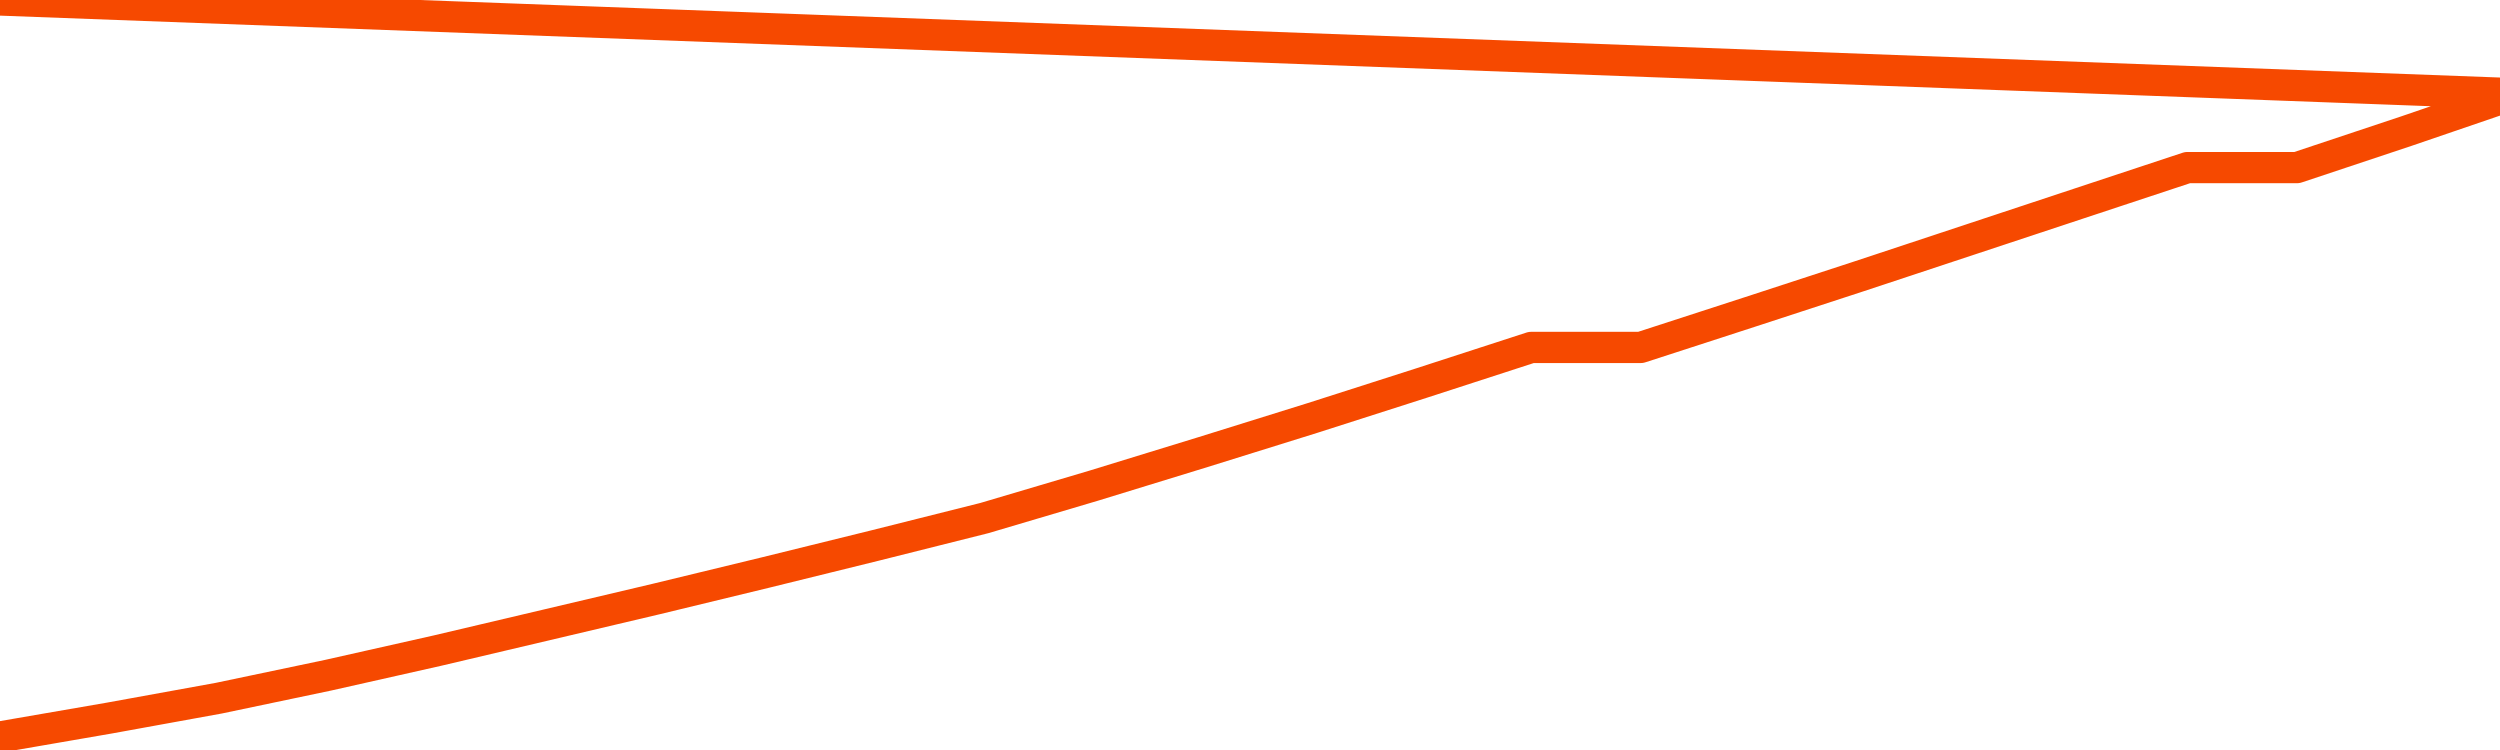       <svg
        version="1.1"
        xmlns="http://www.w3.org/2000/svg"
        width="80"
        height="24"
        viewBox="0 0 80 24">
        <path
          fill="url(#gradient)"
          fill-opacity="0.56"
          stroke="none"
          d="M 0,26 0.0,23.583 3.5,22.978 7.0,22.342 10.5,21.607 14.0,20.819 17.5,19.994 21.0,19.168 24.5,18.32 28.0,17.457 31.5,16.578 35.0,15.541 38.5,14.466 42.0,13.375 45.5,12.254 49.0,11.118 52.5,11.118 56.0,9.982 59.5,8.839 63.0,7.68 66.5,6.521 70.0,5.363 73.5,5.363 77.0,4.197 80.5,3.0 82,26 Z"
        />
        <path
          fill="none"
          stroke="#F64900"
          stroke-width="1"
          stroke-linejoin="round"
          stroke-linecap="round"
          d="M 0.0,23.583 3.5,22.978 7.0,22.342 10.5,21.607 14.0,20.819 17.5,19.994 21.0,19.168 24.5,18.32 28.0,17.457 31.5,16.578 35.0,15.541 38.5,14.466 42.0,13.375 45.5,12.254 49.0,11.118 52.5,11.118 56.0,9.982 59.5,8.839 63.0,7.68 66.5,6.521 70.0,5.363 73.5,5.363 77.0,4.197 80.5,3.0.join(' ') }"
        />
      </svg>
